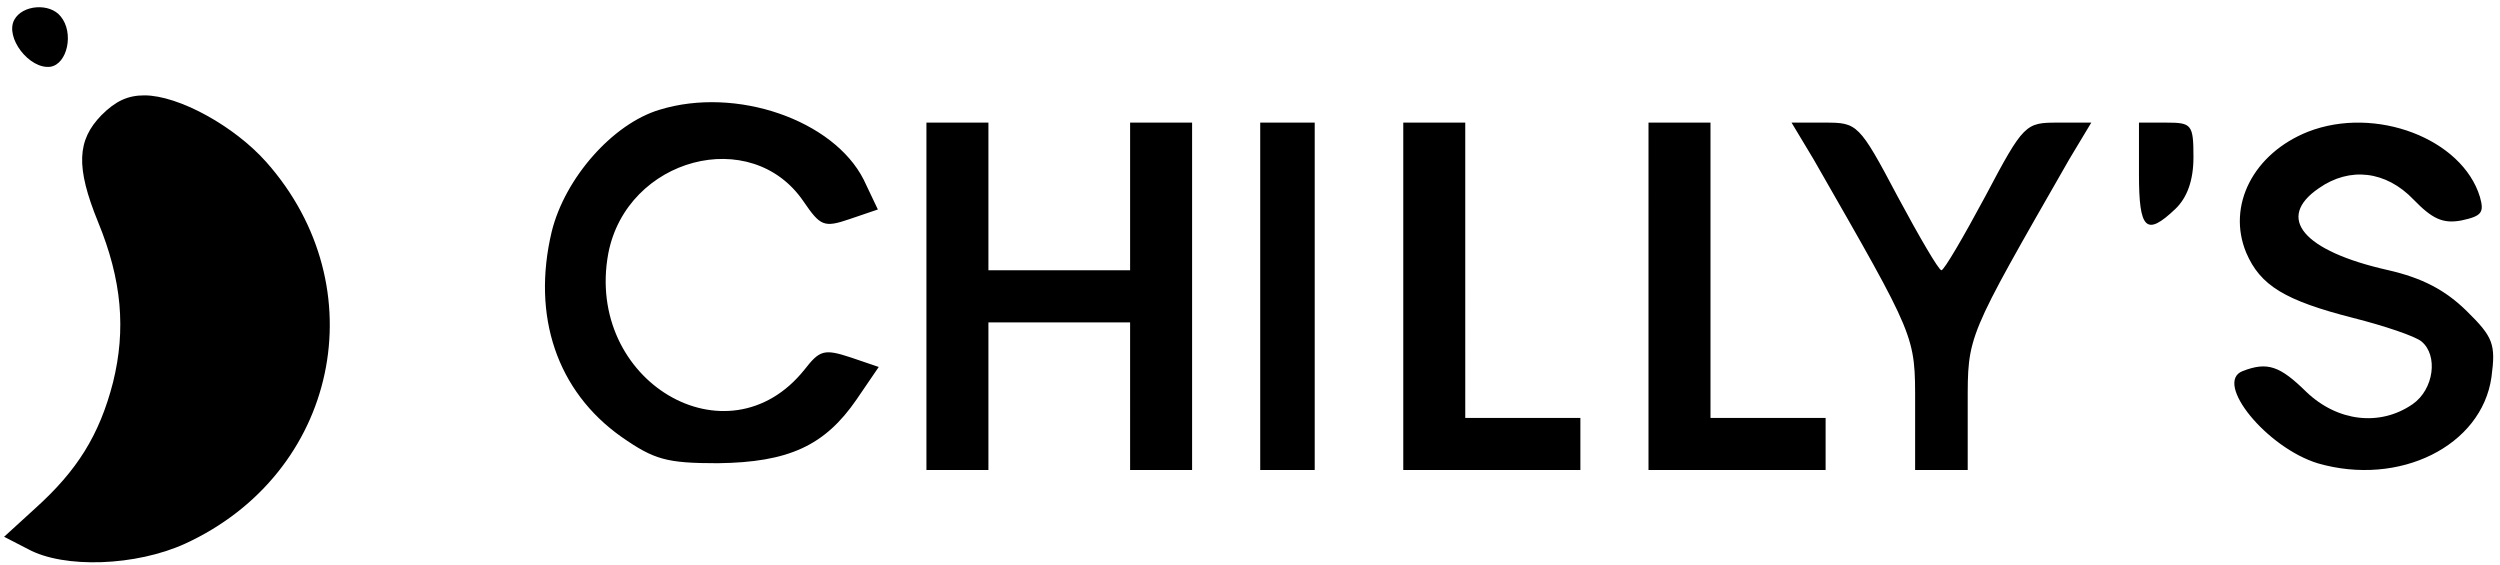 <svg xmlns="http://www.w3.org/2000/svg" width="367" height="83" version="1.1" viewBox="0 0 367 83"><g id="Page-1" fill="none" fill-rule="evenodd" stroke="none" stroke-width="1"><g id="chilly-logo2" fill="#000" fill-rule="nonzero"><g id="Group" transform="matrix(1 0 0 -1 .6 82.6)"><path id="Path" d="M1.5 79.7c-1.4-2.6 2.2-7.3 5.3-6.9 2.5.4 3.5 5 1.5 7.4-1.6 2-5.6 1.7-6.8-.5ZM14.3 65.7c-3.6-3.7-3.8-7.6-.5-15.7 3.5-8.5 4.1-15.8 2.2-23.5-2-7.8-5.3-13-11.4-18.5L0 3.8 3.5 2c5.3-2.9 15.9-2.5 23.1.8 22.4 10.3 28.2 37.6 11.9 56-4.7 5.3-12.9 9.8-17.9 9.8-2.4 0-4.2-.8-6.3-2.9Z"/><g id="Group-2" transform="translate(78.628 13.6)"><path id="Path" d="M17.6 52.891C10.724 50.836 3.72 42.873 1.773 35.038c-2.984-12.46.779-23.506 10.249-30.185C16.822 1.513 18.638 1 26.162 1c10.378.128 15.697 2.569 20.367 9.376l3.243 4.753-4.151 1.413c-3.892 1.284-4.54 1.027-6.746-1.799-11.286-14.128-32.302-1.67-28.8 17.084 2.725 14 21.016 18.88 28.67 7.578 2.465-3.597 2.984-3.854 6.746-2.57l4.151 1.414-2.075 4.367C43.156 51.35 28.886 56.359 17.6 52.89ZM56.772 25.5V0h9.1V21.675h20.8V0h9.1v51h-9.1V29.325h-20.8V51h-9.1zM105.772 25.5V0h8v51h-8zM126.772 25.5V0h26v7.65h-16.9V51h-9.1zM162.772 25.5V0h26v7.65h-16.9V51h-9.1zM186.988 45.645c15.182-26.52 14.924-25.755 14.924-36.083V0h7.72v9.563c0 10.327-.258 9.562 14.923 36.082L227.772 51h-4.889c-4.76 0-5.018-.127-10.678-10.837-3.217-5.993-6.047-10.838-6.433-10.838-.386 0-3.217 4.845-6.433 10.838C193.68 50.873 193.421 51 188.661 51h-4.89l3.217-5.355ZM234.772 43.391c0-8.116 1.067-9.13 5.333-5.073 1.734 1.65 2.667 4.185 2.667 7.61 0 4.818-.267 5.072-4 5.072h-4v-7.609ZM259.612 49.672c-8.058-3.195-11.958-10.863-9.098-17.764 2.08-4.857 5.719-7.03 15.727-9.585 4.55-1.15 9.099-2.684 10.008-3.451 2.47-2.045 1.82-7.03-1.3-9.202-4.809-3.323-11.047-2.556-15.597 1.79-3.899 3.833-5.719 4.472-9.358 3.067-4.29-1.662 3.51-11.247 11.048-13.547C273-2.471 285.088 3.536 286.518 13.632c.65 4.856.26 5.879-3.64 9.713-3.12 3.067-6.499 4.856-11.568 6.007-12.478 2.811-16.507 7.668-10.138 12.013 4.55 3.195 9.878 2.556 13.908-1.661 2.73-2.812 4.289-3.579 7.018-3.068 2.99.64 3.38 1.15 2.73 3.45-2.6 8.564-15.337 13.42-25.216 9.586Z"/></g></g></g></g></svg>